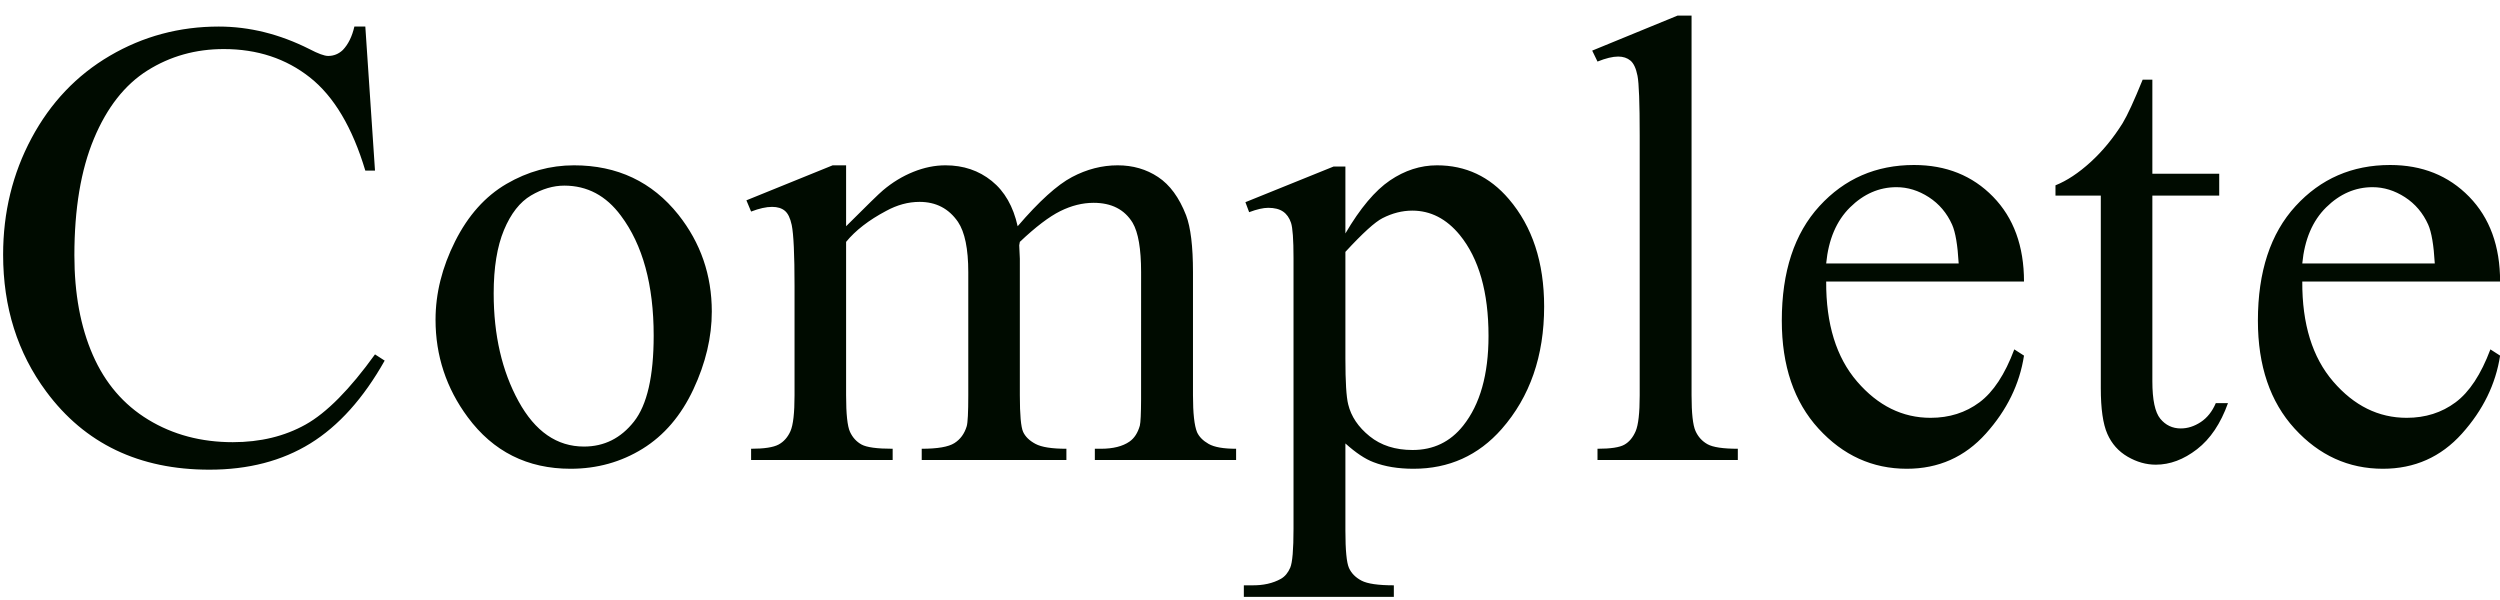 <?xml version="1.0" encoding="UTF-8"?>
<svg width="125px" height="30px" viewBox="0 0 125 30" version="1.1" xmlns="http://www.w3.org/2000/svg" xmlns:xlink="http://www.w3.org/1999/xlink">
    <!-- Generator: Sketch 51.3 (57544) - http://www.bohemiancoding.com/sketch -->
    <title>Complete</title>
    <desc>Created with Sketch.</desc>
    <defs></defs>
    <g id="案2" stroke="none" stroke-width="1" fill="none" fill-rule="evenodd">
        <g id="this-copy" transform="translate(-920, -1358)" fill="#000B00" fill-rule="nonzero">
            <g id="Group-Copy" transform="translate(-223, -1)">
                <g id="Group">
                    <g id="Group-4" transform="translate(374, 1295)">
                        <path d="M779.469,87.484 C781.417,87.484 783.099,87.047 784.516,86.172 C785.932,85.297 787.172,83.917 788.234,82.031 L787.75,81.719 C786.49,83.469 785.333,84.638 784.281,85.227 C783.229,85.815 782.016,86.109 780.641,86.109 C779.057,86.109 777.648,85.734 776.414,84.984 C775.18,84.234 774.255,83.156 773.641,81.75 C773.026,80.344 772.719,78.682 772.719,76.766 C772.719,74.443 773.044,72.5 773.695,70.938 C774.346,69.375 775.24,68.237 776.375,67.523 C777.51,66.81 778.781,66.453 780.188,66.453 C781.865,66.453 783.302,66.927 784.5,67.875 C785.698,68.823 786.62,70.375 787.266,72.531 L787.75,72.531 L787.266,65.328 L786.719,65.328 C786.604,65.828 786.411,66.219 786.141,66.5 C785.932,66.698 785.688,66.797 785.406,66.797 C785.219,66.797 784.906,66.682 784.469,66.453 C782.979,65.703 781.469,65.328 779.938,65.328 C777.969,65.328 776.154,65.815 774.492,66.789 C772.831,67.763 771.526,69.135 770.578,70.906 C769.63,72.677 769.156,74.62 769.156,76.734 C769.156,79.359 769.875,81.641 771.312,83.578 C773.24,86.182 775.958,87.484 779.469,87.484 Z M797.527,87.438 C798.85,87.438 800.051,87.104 801.129,86.438 C802.207,85.771 803.053,84.781 803.668,83.469 C804.283,82.156 804.59,80.859 804.59,79.578 C804.59,77.755 804.033,76.141 802.918,74.734 C801.606,73.089 799.866,72.266 797.699,72.266 C796.512,72.266 795.387,72.576 794.324,73.195 C793.262,73.815 792.405,74.773 791.754,76.07 C791.103,77.367 790.777,78.672 790.777,79.984 C790.777,81.786 791.314,83.411 792.387,84.859 C793.658,86.578 795.371,87.438 797.527,87.438 Z M798.199,86.328 C796.845,86.328 795.754,85.573 794.926,84.062 C794.098,82.552 793.684,80.755 793.684,78.672 C793.684,77.38 793.856,76.323 794.199,75.5 C794.543,74.677 794.994,74.102 795.551,73.773 C796.108,73.445 796.663,73.281 797.215,73.281 C798.361,73.281 799.303,73.781 800.043,74.781 C801.137,76.24 801.684,78.24 801.684,80.781 C801.684,82.812 801.356,84.245 800.699,85.078 C800.043,85.911 799.21,86.328 798.199,86.328 Z M813.633,87 L813.633,86.438 C812.852,86.438 812.334,86.367 812.078,86.227 C811.823,86.086 811.63,85.875 811.5,85.594 C811.37,85.312 811.305,84.703 811.305,83.766 L811.305,76.094 C811.774,75.521 812.44,75.005 813.305,74.547 C813.857,74.245 814.414,74.094 814.977,74.094 C815.8,74.094 816.44,74.427 816.899,75.094 C817.242,75.604 817.414,76.443 817.414,77.609 L817.414,83.766 C817.414,84.62 817.388,85.135 817.336,85.312 C817.222,85.688 817.016,85.969 816.719,86.156 C816.422,86.344 815.878,86.438 815.086,86.438 L815.086,87 L822.32,87 L822.32,86.438 C821.591,86.438 821.076,86.357 820.774,86.195 C820.472,86.034 820.266,85.833 820.156,85.594 C820.047,85.354 819.992,84.745 819.992,83.766 L819.992,76.938 L819.961,76.266 L819.992,76.094 C820.784,75.344 821.459,74.831 822.016,74.555 C822.573,74.279 823.128,74.141 823.68,74.141 C824.576,74.141 825.227,74.474 825.633,75.141 C825.914,75.62 826.055,76.443 826.055,77.609 L826.054,83.967 C826.051,84.681 826.031,85.119 825.992,85.281 C825.888,85.646 825.716,85.911 825.477,86.078 C825.133,86.318 824.654,86.438 824.039,86.438 L823.742,86.438 L823.742,87 L830.805,87 L830.805,86.438 C830.169,86.438 829.711,86.357 829.43,86.195 C829.149,86.034 828.956,85.839 828.852,85.609 C828.716,85.276 828.649,84.661 828.649,83.766 L828.649,77.609 C828.649,76.318 828.534,75.37 828.305,74.766 C827.961,73.88 827.495,73.242 826.906,72.852 C826.318,72.461 825.643,72.266 824.883,72.266 C824.102,72.266 823.341,72.461 822.602,72.852 C821.862,73.242 820.956,74.062 819.883,75.312 C819.664,74.323 819.232,73.568 818.586,73.047 C817.94,72.526 817.169,72.266 816.274,72.266 C815.742,72.266 815.206,72.375 814.664,72.594 C814.123,72.812 813.617,73.12 813.149,73.516 C812.961,73.672 812.347,74.271 811.305,75.312 L811.305,72.266 L810.633,72.266 L806.32,74.016 L806.555,74.578 C806.961,74.422 807.31,74.344 807.602,74.344 C807.873,74.344 808.086,74.409 808.242,74.539 C808.399,74.669 808.513,74.906 808.586,75.25 C808.68,75.708 808.727,76.724 808.727,78.297 L808.727,83.766 C808.727,84.651 808.659,85.247 808.524,85.555 C808.388,85.862 808.19,86.086 807.93,86.227 C807.669,86.367 807.211,86.438 806.555,86.438 L806.555,87 L813.633,87 Z M838.692,93.844 L838.692,93.266 C837.91,93.266 837.371,93.188 837.074,93.031 C836.778,92.875 836.569,92.664 836.449,92.398 C836.33,92.133 836.27,91.51 836.27,90.531 L836.27,86.172 C836.791,86.641 837.259,86.953 837.676,87.109 C838.239,87.328 838.905,87.438 839.676,87.438 C841.447,87.438 842.916,86.776 844.082,85.453 C845.499,83.839 846.207,81.797 846.207,79.328 C846.207,77.12 845.619,75.328 844.442,73.953 C843.483,72.828 842.285,72.266 840.848,72.266 C840.025,72.266 839.241,72.518 838.496,73.023 C837.752,73.529 837.009,74.411 836.27,75.672 L836.27,72.328 L835.676,72.328 L831.27,74.109 L831.457,74.609 C831.843,74.464 832.16,74.391 832.41,74.391 C832.723,74.391 832.97,74.453 833.153,74.578 C833.335,74.703 833.468,74.891 833.551,75.141 C833.634,75.391 833.676,75.979 833.676,76.906 L833.676,90.438 C833.676,91.479 833.621,92.128 833.512,92.383 C833.403,92.638 833.249,92.823 833.051,92.938 C832.645,93.167 832.155,93.276 831.582,93.266 L831.192,93.266 L831.192,93.844 L838.692,93.844 Z M839.629,86.5 C838.765,86.5 838.048,86.271 837.481,85.812 C836.913,85.354 836.556,84.823 836.41,84.219 C836.317,83.854 836.27,83.094 836.27,81.938 L836.27,76.594 C837.134,75.656 837.754,75.094 838.129,74.906 C838.619,74.656 839.114,74.531 839.614,74.531 C840.53,74.531 841.322,74.938 841.989,75.75 C842.947,76.927 843.426,78.609 843.426,80.797 C843.426,82.724 843.004,84.219 842.16,85.281 C841.515,86.094 840.671,86.5 839.629,86.5 Z M855.891,87 L855.891,86.438 C855.151,86.438 854.646,86.362 854.375,86.211 C854.105,86.06 853.904,85.839 853.774,85.547 C853.644,85.255 853.578,84.661 853.578,83.766 L853.578,64.781 L852.875,64.781 L848.61,66.531 L848.875,67.078 C849.292,66.911 849.636,66.828 849.907,66.828 C850.157,66.828 850.362,66.896 850.524,67.031 C850.685,67.167 850.802,67.419 850.875,67.789 C850.948,68.159 850.985,69.151 850.985,70.766 L850.985,83.766 C850.985,84.651 850.917,85.25 850.782,85.562 C850.646,85.875 850.459,86.099 850.219,86.234 C849.98,86.37 849.532,86.438 848.875,86.438 L848.875,87 L855.891,87 Z M864.34,87.438 C865.924,87.438 867.241,86.852 868.293,85.68 C869.345,84.508 869.981,83.208 870.2,81.781 L869.715,81.469 C869.247,82.719 868.666,83.602 867.973,84.117 C867.28,84.633 866.465,84.891 865.528,84.891 C864.122,84.891 862.898,84.286 861.856,83.078 C860.814,81.87 860.299,80.203 860.309,78.078 L870.2,78.078 C870.2,76.307 869.684,74.893 868.653,73.836 C867.622,72.779 866.304,72.25 864.7,72.25 C862.804,72.25 861.228,72.935 859.973,74.305 C858.718,75.674 858.09,77.583 858.09,80.031 C858.09,82.292 858.702,84.091 859.926,85.43 C861.15,86.768 862.622,87.438 864.34,87.438 Z M866.934,77.172 L860.309,77.172 C860.424,75.974 860.822,75.039 861.504,74.367 C862.187,73.695 862.96,73.359 863.825,73.359 C864.387,73.359 864.926,73.526 865.442,73.859 C865.957,74.193 866.345,74.651 866.606,75.234 C866.773,75.609 866.882,76.255 866.934,77.172 Z M876.79,87.234 C877.498,87.234 878.185,86.977 878.852,86.461 C879.519,85.945 880.034,85.177 880.399,84.156 L879.79,84.156 C879.612,84.573 879.362,84.888 879.04,85.102 C878.717,85.315 878.383,85.422 878.04,85.422 C877.623,85.422 877.282,85.26 877.016,84.938 C876.751,84.615 876.618,83.99 876.618,83.062 L876.618,73.781 L879.961,73.781 L879.961,72.688 L876.618,72.688 L876.618,67.984 L876.133,67.984 C875.706,69.036 875.373,69.76 875.133,70.156 C874.665,70.906 874.131,71.555 873.532,72.102 C872.933,72.648 872.347,73.036 871.774,73.266 L871.774,73.781 L874.04,73.781 L874.04,83.406 C874.04,84.438 874.149,85.201 874.368,85.695 C874.586,86.19 874.925,86.57 875.383,86.836 C875.842,87.102 876.31,87.234 876.79,87.234 Z M888.145,87.438 C889.728,87.438 891.046,86.852 892.098,85.68 C893.15,84.508 893.786,83.208 894.005,81.781 L893.52,81.469 C893.051,82.719 892.471,83.602 891.778,84.117 C891.085,84.633 890.27,84.891 889.333,84.891 C887.926,84.891 886.702,84.286 885.661,83.078 C884.619,81.87 884.103,80.203 884.114,78.078 L894.005,78.078 C894.005,76.307 893.489,74.893 892.458,73.836 C891.426,72.779 890.109,72.25 888.505,72.25 C886.609,72.25 885.033,72.935 883.778,74.305 C882.523,75.674 881.895,77.583 881.895,80.031 C881.895,82.292 882.507,84.091 883.731,85.43 C884.955,86.768 886.426,87.438 888.145,87.438 Z M890.739,77.172 L884.114,77.172 C884.228,75.974 884.627,75.039 885.309,74.367 C885.991,73.695 886.765,73.359 887.63,73.359 C888.192,73.359 888.731,73.526 889.247,73.859 C889.762,74.193 890.15,74.651 890.411,75.234 C890.577,75.609 890.687,76.255 890.739,77.172 Z" id="Complete"></path>
                    </g>
                </g>
            </g>
        </g>
    </g>
</svg>